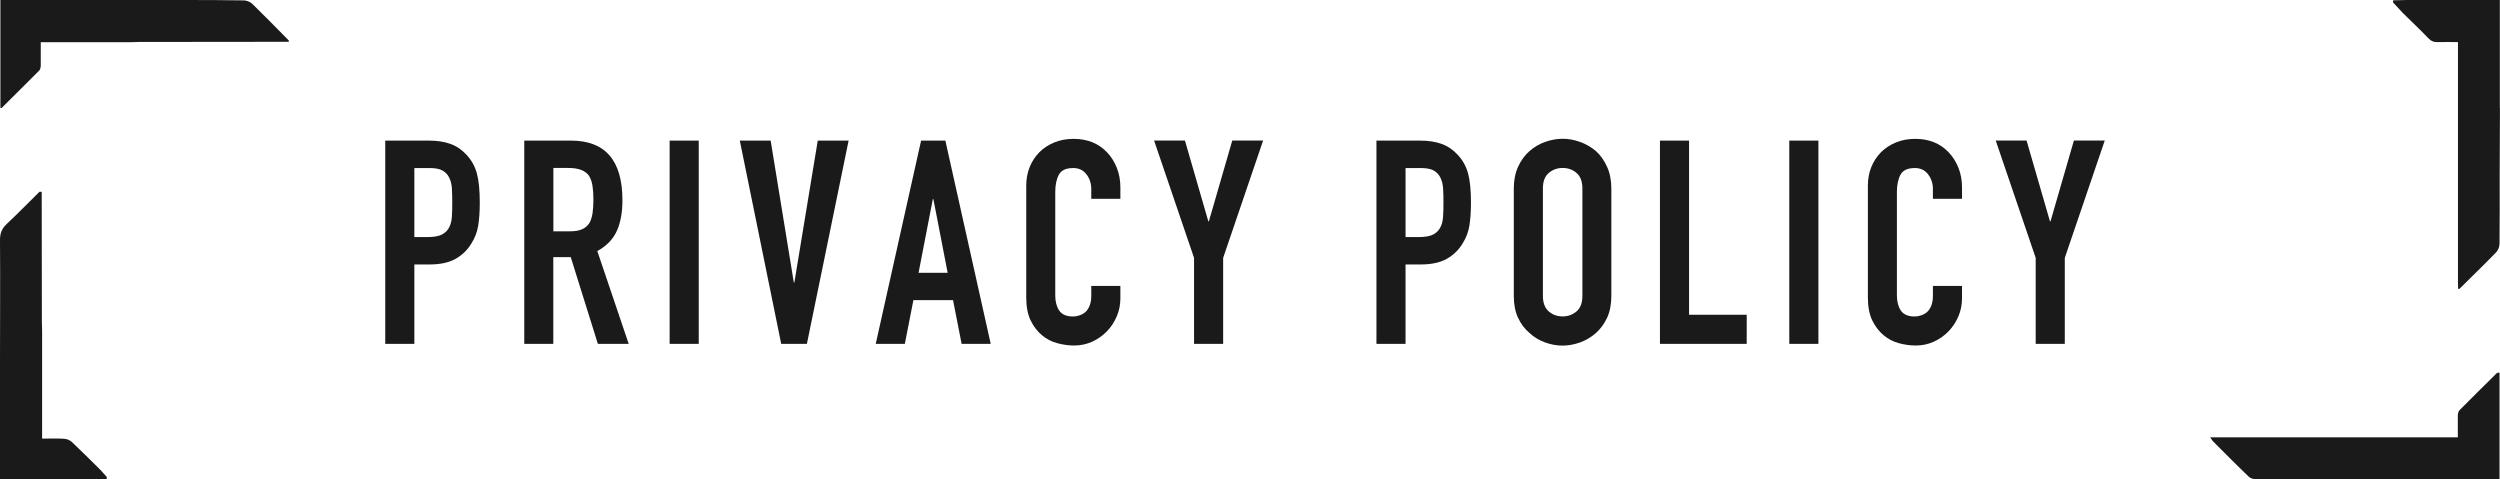 <?xml version="1.0" encoding="UTF-8"?>
<svg id="_レイヤー_2" data-name="レイヤー 2" xmlns="http://www.w3.org/2000/svg" viewBox="0 0 315.25 60.46">
  <defs>
    <style>
      .cls-1 {
        fill: #1a1a1a;
      }
    </style>
  </defs>
  <g id="_レイヤー_1-2" data-name="レイヤー 1">
    <g>
      <g>
        <path class="cls-1" d="m48.58,43.36v-25.63h5.51c1.01,0,1.9.13,2.66.4.77.26,1.46.73,2.09,1.4.62.67,1.06,1.46,1.3,2.36.24.9.36,2.12.36,3.65,0,1.15-.07,2.12-.2,2.92-.13.79-.41,1.54-.85,2.23-.5.84-1.18,1.49-2.02,1.96-.84.47-1.94.7-3.31.7h-1.87v10.01h-3.67Zm3.67-22.18v8.71h1.76c.74,0,1.32-.11,1.73-.32.41-.22.71-.52.9-.9.19-.36.31-.8.34-1.33.04-.53.05-1.12.05-1.76,0-.6-.01-1.17-.04-1.71-.02-.54-.13-1.01-.32-1.42-.19-.41-.48-.72-.86-.94s-.94-.32-1.66-.32h-1.91Z"/>
        <path class="cls-1" d="m66.11,43.36v-25.63h5.9c4.32,0,6.48,2.51,6.48,7.52,0,1.51-.23,2.8-.7,3.85s-1.29,1.91-2.47,2.56l3.96,11.7h-3.89l-3.42-10.94h-2.2v10.94h-3.67Zm3.67-22.18v7.99h2.09c.65,0,1.16-.09,1.55-.27.38-.18.68-.44.9-.77.19-.34.32-.75.4-1.24.07-.49.11-1.06.11-1.71s-.04-1.22-.11-1.71c-.07-.49-.22-.92-.43-1.28-.46-.67-1.32-1.01-2.59-1.01h-1.91Z"/>
        <path class="cls-1" d="m84.44,43.36v-25.63h3.67v25.63h-3.67Z"/>
        <path class="cls-1" d="m107.01,17.73l-5.26,25.63h-3.24l-5.22-25.63h3.89l2.92,17.89h.07l2.95-17.89h3.89Z"/>
        <path class="cls-1" d="m110.43,43.36l5.72-25.63h3.06l5.72,25.63h-3.67l-1.08-5.51h-5l-1.08,5.51h-3.67Zm9.07-8.96l-1.8-9.29h-.07l-1.8,9.29h3.67Z"/>
        <path class="cls-1" d="m141.28,36.05v1.58c0,.79-.15,1.54-.45,2.25-.3.71-.71,1.34-1.24,1.89-.53.55-1.15.99-1.85,1.31s-1.47.49-2.29.49c-.7,0-1.4-.1-2.12-.29-.72-.19-1.37-.53-1.94-1.01-.58-.48-1.05-1.1-1.42-1.85-.37-.76-.56-1.72-.56-2.9v-14.11c0-.84.14-1.62.43-2.34.29-.72.7-1.34,1.22-1.87.53-.53,1.16-.94,1.89-1.24.73-.3,1.54-.45,2.43-.45,1.73,0,3.13.56,4.21,1.69.53.55.94,1.21,1.24,1.96.3.76.45,1.58.45,2.47v1.44h-3.67v-1.22c0-.72-.2-1.34-.61-1.87-.41-.53-.96-.79-1.66-.79-.91,0-1.52.28-1.82.85-.3.56-.45,1.28-.45,2.14v13.1c0,.74.16,1.37.49,1.87s.91.76,1.75.76c.24,0,.5-.04.77-.13.28-.08.53-.22.77-.41.22-.19.4-.46.54-.79.14-.34.22-.76.22-1.26v-1.26h3.67Z"/>
        <path class="cls-1" d="m150.57,43.36v-10.84l-5.04-14.8h3.89l2.95,10.19h.07l2.95-10.19h3.89l-5.04,14.8v10.84h-3.67Z"/>
        <path class="cls-1" d="m173.57,43.36v-25.63h5.51c1.01,0,1.9.13,2.66.4.77.26,1.46.73,2.09,1.4.62.67,1.06,1.46,1.3,2.36.24.9.36,2.12.36,3.65,0,1.15-.07,2.12-.2,2.92-.13.79-.41,1.54-.85,2.23-.5.84-1.18,1.49-2.02,1.96-.84.47-1.94.7-3.31.7h-1.87v10.01h-3.67Zm3.67-22.18v8.71h1.76c.74,0,1.32-.11,1.73-.32.41-.22.71-.52.9-.9.19-.36.31-.8.34-1.33.04-.53.05-1.12.05-1.76,0-.6-.01-1.17-.04-1.71-.02-.54-.13-1.01-.32-1.42-.19-.41-.48-.72-.86-.94s-.94-.32-1.66-.32h-1.91Z"/>
        <path class="cls-1" d="m190.89,23.77c0-1.03.18-1.94.54-2.74.36-.79.84-1.45,1.44-1.98.58-.5,1.23-.89,1.96-1.15.73-.26,1.47-.4,2.21-.4s1.48.13,2.21.4c.73.26,1.4.65,2,1.15.58.53,1.04,1.19,1.4,1.98.36.79.54,1.7.54,2.74v13.54c0,1.08-.18,2-.54,2.77-.36.77-.83,1.4-1.4,1.91-.6.53-1.27.92-2,1.19-.73.26-1.47.4-2.21.4s-1.48-.13-2.21-.4c-.73-.26-1.39-.66-1.96-1.19-.6-.5-1.08-1.14-1.44-1.91-.36-.77-.54-1.69-.54-2.77v-13.54Zm3.67,13.54c0,.89.25,1.54.74,1.96s1.07.63,1.75.63,1.25-.21,1.75-.63c.49-.42.74-1.07.74-1.96v-13.54c0-.89-.25-1.54-.74-1.96-.49-.42-1.07-.63-1.75-.63s-1.25.21-1.75.63-.74,1.07-.74,1.96v13.54Z"/>
        <path class="cls-1" d="m209.32,43.36v-25.63h3.67v21.96h7.27v3.67h-10.94Z"/>
        <path class="cls-1" d="m225.63,43.36v-25.63h3.67v25.63h-3.67Z"/>
        <path class="cls-1" d="m247.41,36.05v1.58c0,.79-.15,1.54-.45,2.25-.3.71-.71,1.34-1.24,1.89-.53.55-1.15.99-1.85,1.31s-1.47.49-2.29.49c-.7,0-1.4-.1-2.12-.29-.72-.19-1.37-.53-1.94-1.01-.58-.48-1.05-1.1-1.42-1.85-.37-.76-.56-1.72-.56-2.9v-14.11c0-.84.14-1.62.43-2.34.29-.72.7-1.34,1.22-1.87.53-.53,1.16-.94,1.89-1.24.73-.3,1.54-.45,2.43-.45,1.73,0,3.13.56,4.21,1.69.53.55.94,1.21,1.24,1.96.3.76.45,1.58.45,2.47v1.44h-3.67v-1.22c0-.72-.2-1.34-.61-1.87-.41-.53-.96-.79-1.66-.79-.91,0-1.52.28-1.82.85-.3.56-.45,1.28-.45,2.14v13.1c0,.74.16,1.37.49,1.87s.91.76,1.75.76c.24,0,.5-.04.77-.13.28-.08.53-.22.77-.41.22-.19.4-.46.54-.79.14-.34.22-.76.22-1.26v-1.26h3.67Z"/>
        <path class="cls-1" d="m256.7,43.36v-10.84l-5.04-14.8h3.89l2.95,10.19h.07l2.95-10.19h3.89l-5.04,14.8v10.84h-3.67Z"/>
      </g>
      <g>
        <path class="cls-1" d="m315.24,13.62c0,.1,0,.2,0,.3,0,.15,0,.3,0,.46-.01,2.56-.03,5.12-.03,7.68,0,2.89.01,5.78-.02,8.67,0,.37-.18.84-.44,1.1-1.52,1.57-3.09,3.08-4.64,4.62-.04-.03-.09-.04-.14-.03,0-.28-.02-.55-.02-.83,0-10.06,0-20.12,0-30.28-.86,0-1.7-.03-2.55,0-.48.02-.82-.11-1.17-.47-1.04-1.09-2.14-2.12-3.21-3.18-.42-.45-.83-.89-1.25-1.34,0-.09,0-.19,0-.28.6-.01,1.2-.03,1.81-.04.3,0,.61,0,.91,0h10.74v10.59c0,1.01,0,2.02,0,3.02Z"/>
        <path class="cls-1" d="m315.19,47.01v13.43c-.28,0-.52,0-.77,0-9.97,0-19.94,0-29.91-.01-.31,0-.72-.1-.93-.31-1.53-1.46-3.01-2.96-4.51-4.46-.1-.1-.16-.23-.36-.51h19.89c.81,0,1.61,0,2.42,0h8.91c0-.92-.01-1.84,0-2.76,0-.22.07-.51.21-.66,1.57-1.59,3.17-3.16,4.76-4.73.09,0,.18,0,.27,0Z"/>
        <path class="cls-1" d="m.05,13.61V0h21.26c.3,0,.61,0,.91,0,.2,0,.4,0,.6,0h.61c2.43.01,4.87,0,7.3.05.37,0,.83.18,1.09.44,1.56,1.52,3.08,3.08,4.61,4.63,0,.05-.02.1-.03.15-6.29,0-12.59.01-18.88.02-.35,0-.7.02-1.05.03-.6,0-1.21,0-1.81,0-3.14,0-6.28,0-9.52,0,0,.97.01,1.94,0,2.91,0,.23-.05.52-.2.67-1.57,1.59-3.17,3.15-4.75,4.73-.04-.02-.09-.02-.14-.02Z"/>
        <path class="cls-1" d="m5.31,42.77v12.54c.96,0,1.88-.04,2.8.02.33.02.72.18.96.41,1.22,1.15,2.4,2.34,3.6,3.52.26.29.53.59.79.88,0,.09,0,.19,0,.28-.1.01-.2.03-.3.04h-1.97c-3.69,0-7.38,0-11.19,0v-12.7c0-.71,0-1.41,0-2.12,0-5.13.04-10.25,0-15.38,0-.85.23-1.44.85-2.02,1.41-1.32,2.76-2.71,4.13-4.06.09,0,.19,0,.28.01,0,5.46.01,10.92.02,16.38,0,.38.02.75.03,1.13,0,.35,0,.71,0,1.06Z"/>
      </g>
    </g>
  </g>
</svg>
